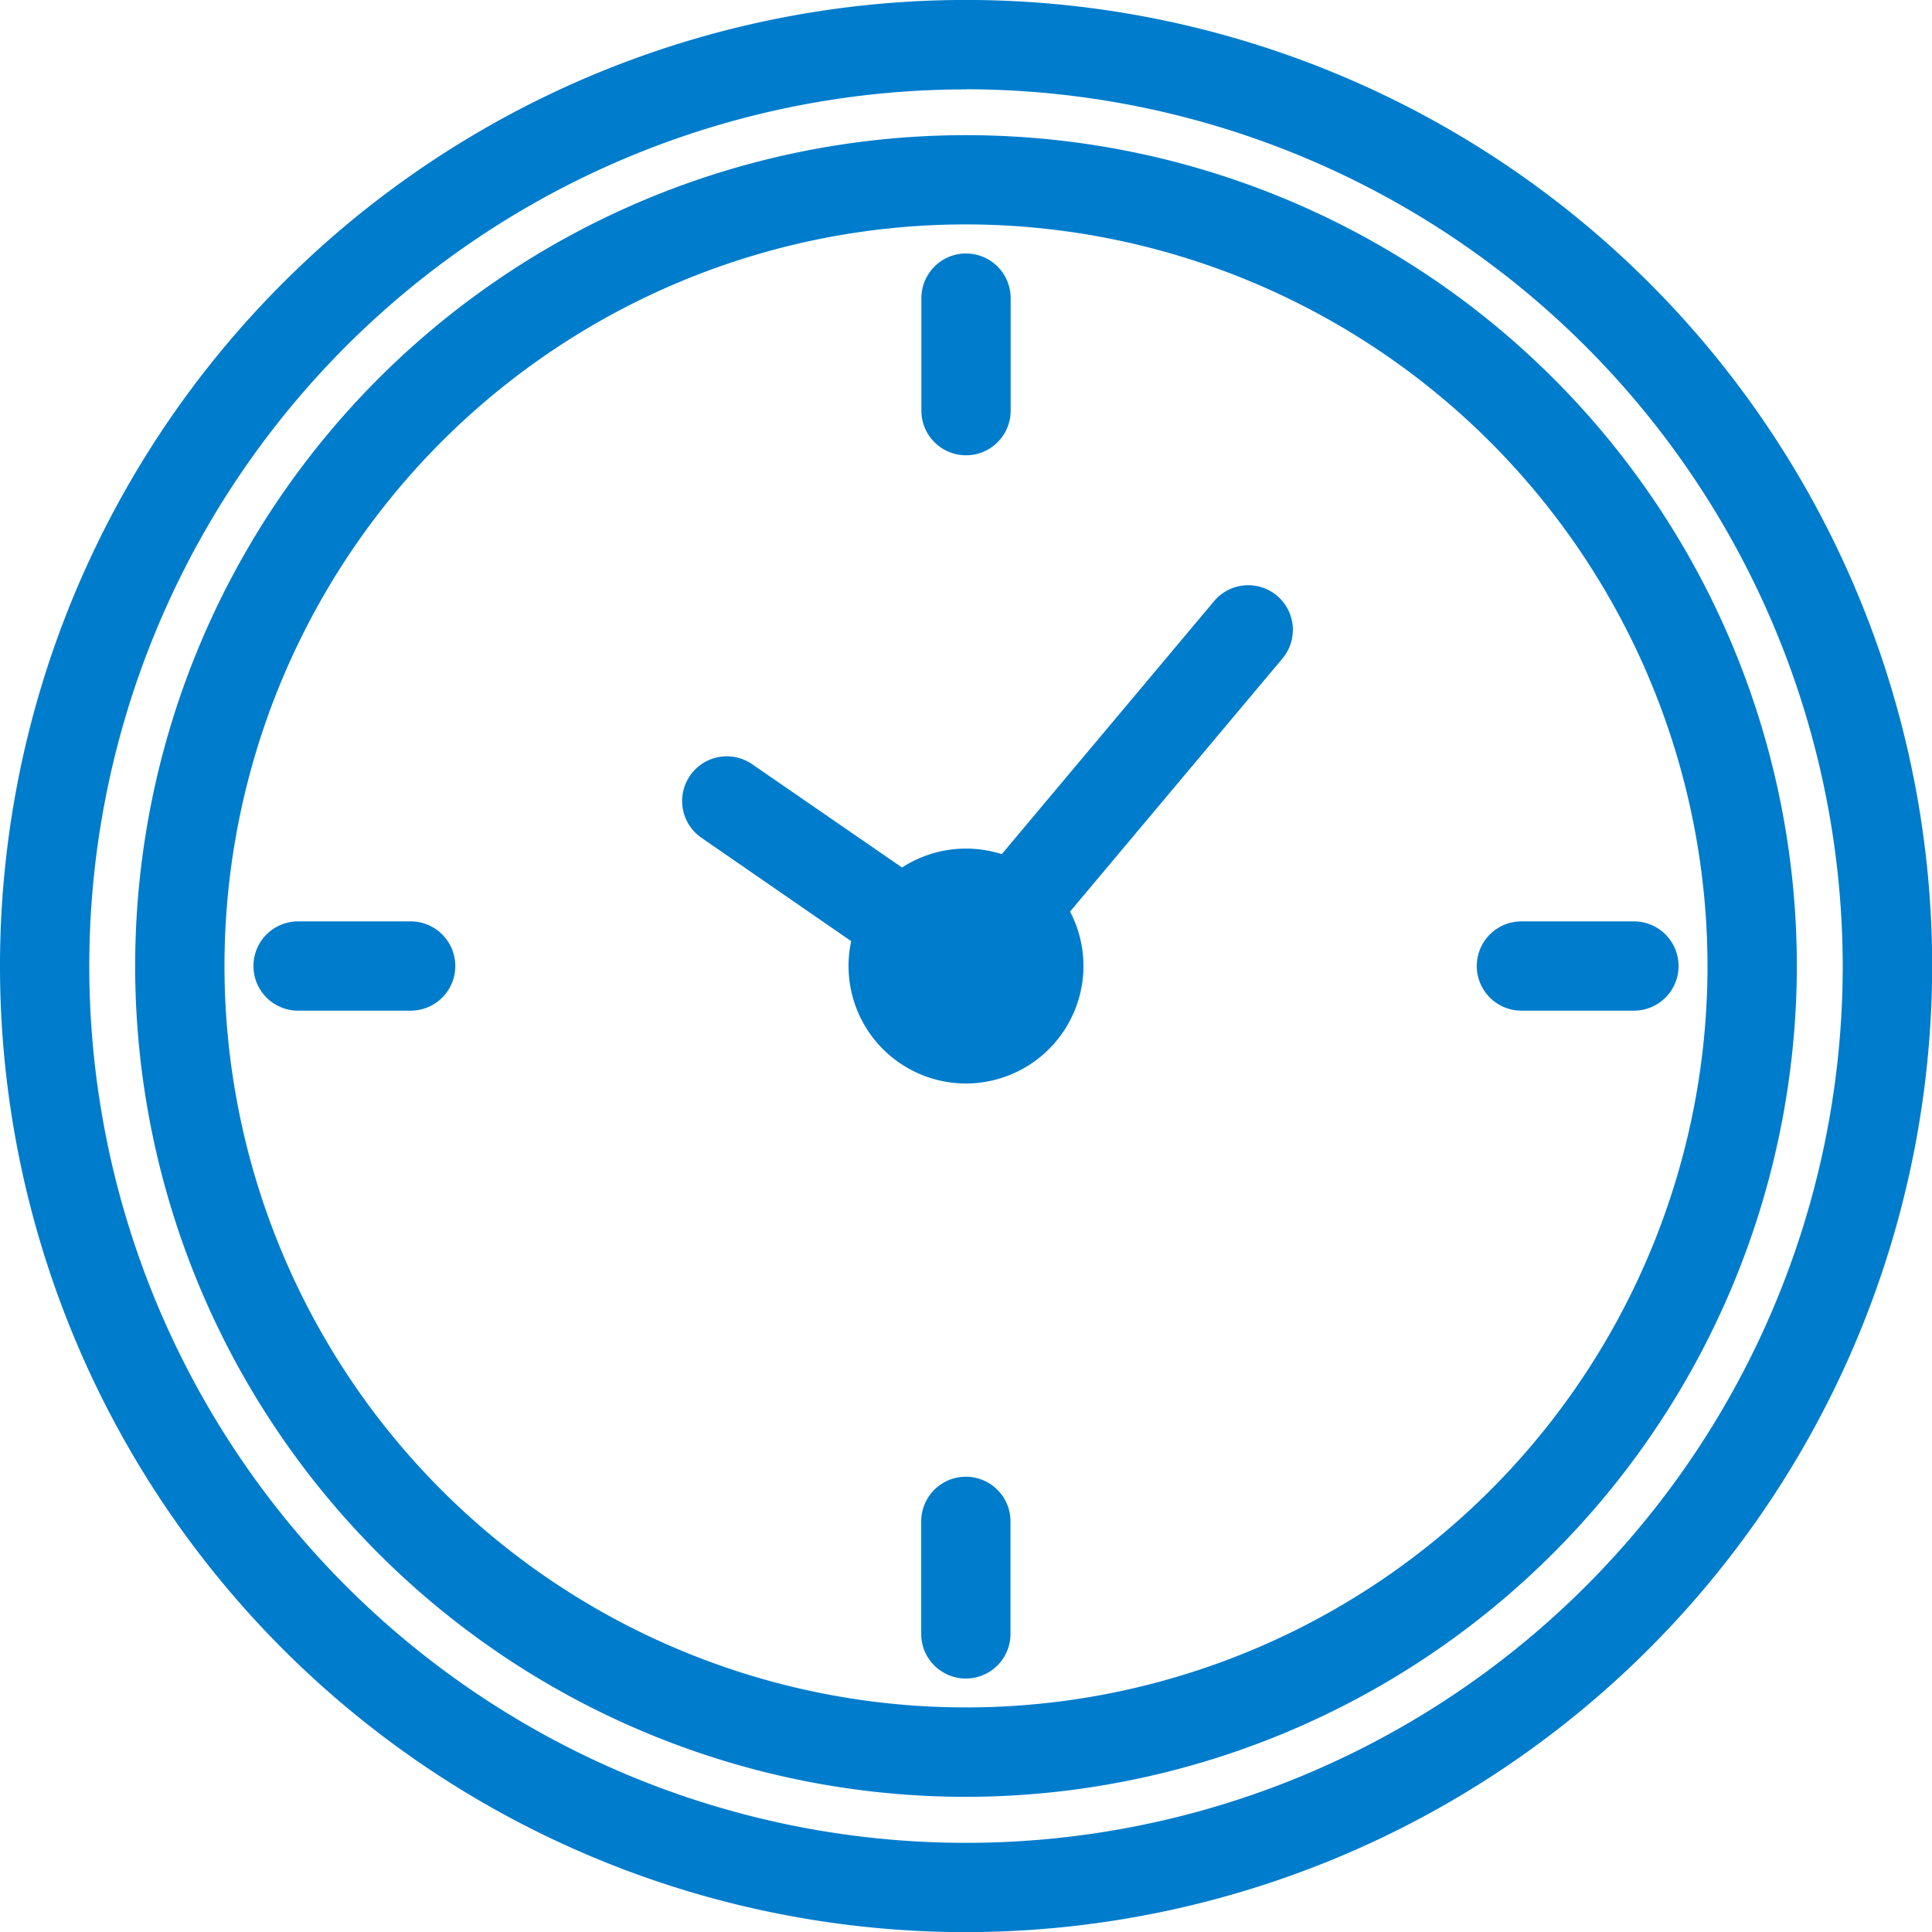 <svg xmlns="http://www.w3.org/2000/svg" xmlns:xlink="http://www.w3.org/1999/xlink" width="45.596" height="45.596" viewBox="0 0 45.596 45.596"><defs><clipPath id="a"><rect width="45.596" height="45.596" fill="#007ccc"/></clipPath></defs><g transform="translate(0 0)" clip-path="url(#a)"><path d="M27.654,47.263A19.608,19.608,0,1,1,47.262,27.655,19.631,19.631,0,0,1,27.654,47.263m0-37.11a17.5,17.5,0,1,0,17.5,17.5,17.521,17.521,0,0,0-17.5-17.5" transform="translate(-4.856 -4.857)" fill="#007ccc"/><path d="M47.3,44.887a1.049,1.049,0,0,1-.6-.186L41.06,40.807a1.054,1.054,0,1,1,1.2-1.734l4.859,3.349,6.037-7.194a1.053,1.053,0,1,1,1.613,1.354l-6.653,7.928a1.051,1.051,0,0,1-.808.376" transform="translate(-24.507 -21.036)" fill="#007ccc"/><path d="M55.9,19.853A1.053,1.053,0,0,1,54.851,18.8V16.144a1.053,1.053,0,0,1,2.107,0V18.8A1.053,1.053,0,0,1,55.9,19.853" transform="translate(-33.106 -9.108)" fill="#007ccc"/><path d="M55.9,92.676a1.053,1.053,0,0,1-1.053-1.053V88.967a1.053,1.053,0,0,1,2.107,0v2.655A1.053,1.053,0,0,1,55.9,92.676" transform="translate(-33.106 -53.062)" fill="#007ccc"/><path d="M18.8,56.958H16.143a1.053,1.053,0,1,1,0-2.107H18.8a1.053,1.053,0,0,1,0,2.107" transform="translate(-9.108 -33.106)" fill="#007ccc"/><path d="M91.622,56.958H88.968a1.053,1.053,0,1,1,0-2.107h2.655a1.053,1.053,0,1,1,0,2.107" transform="translate(-53.062 -33.106)" fill="#007ccc"/><path d="M53.287,56.061a2.772,2.772,0,1,1,2.772-2.772,2.776,2.776,0,0,1-2.772,2.772m0-3.438a.665.665,0,1,0,.666.666.667.667,0,0,0-.666-.666" transform="translate(-30.489 -30.49)" fill="#007ccc"/><path d="M22.8,45.6A22.8,22.8,0,1,1,45.6,22.8,22.824,22.824,0,0,1,22.8,45.6m0-43.489A20.691,20.691,0,1,0,43.489,22.8,20.715,20.715,0,0,0,22.8,2.108" transform="translate(0 -0.001)" fill="#007ccc"/></g></svg>